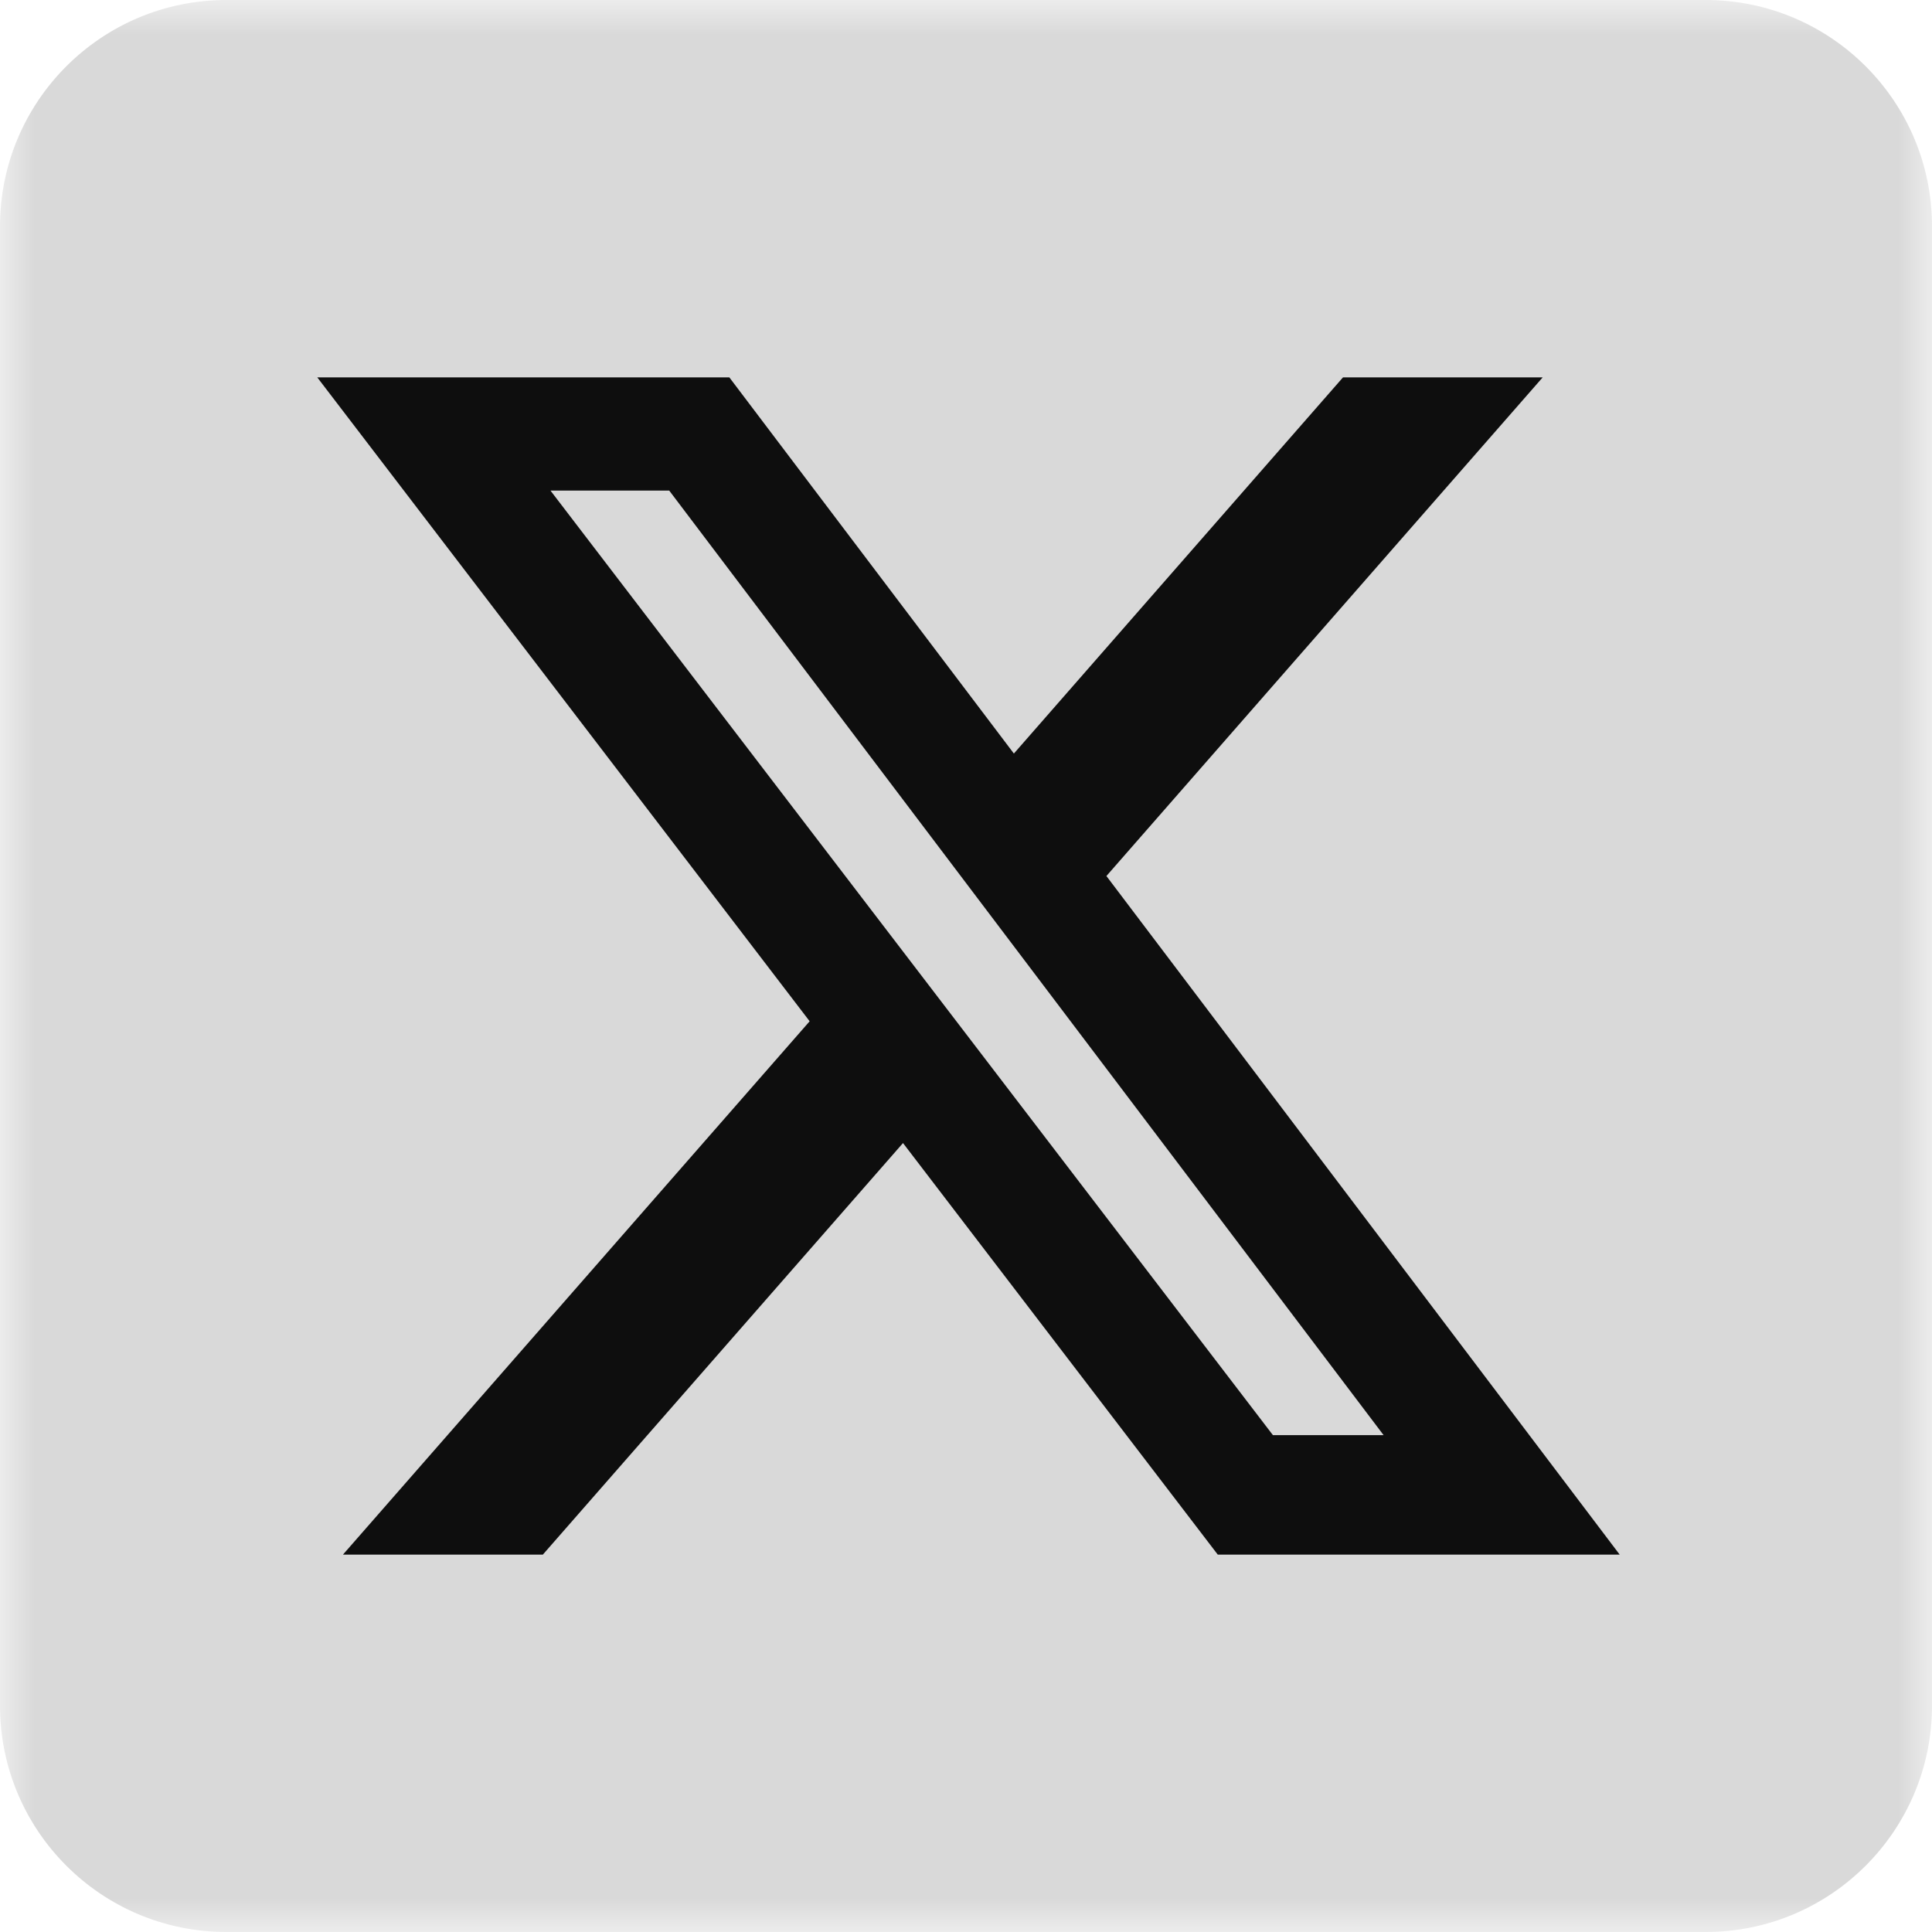 <svg width="28" height="28" viewBox="0 0 28 28" fill="none" xmlns="http://www.w3.org/2000/svg">
<mask id="mask0_387_3014" style="mask-type:luminance" maskUnits="userSpaceOnUse" x="0" y="0" width="28" height="28">
<path d="M28 0H0V28H28V0Z" fill="white"/>
</mask>
<g mask="url(#mask0_387_3014)">
<path d="M24.719 0H3.281C1.469 0 0 1.469 0 3.281V24.719C0 26.531 1.469 28 3.281 28H24.719C26.531 28 28 26.531 28 24.719V3.281C28 1.469 26.531 0 24.719 0Z" fill="#D9D9D9"/>
<path d="M19.464 5.469H22.358L16.035 12.696L23.474 22.531H17.649L13.087 16.566L7.867 22.531H4.97L11.734 14.801L4.598 5.469H10.57L14.694 10.921L19.464 5.469ZM18.448 20.799H20.052L9.699 7.11H7.978L18.448 20.799Z" fill="#0E0E0E"/>
</g>
</svg>
